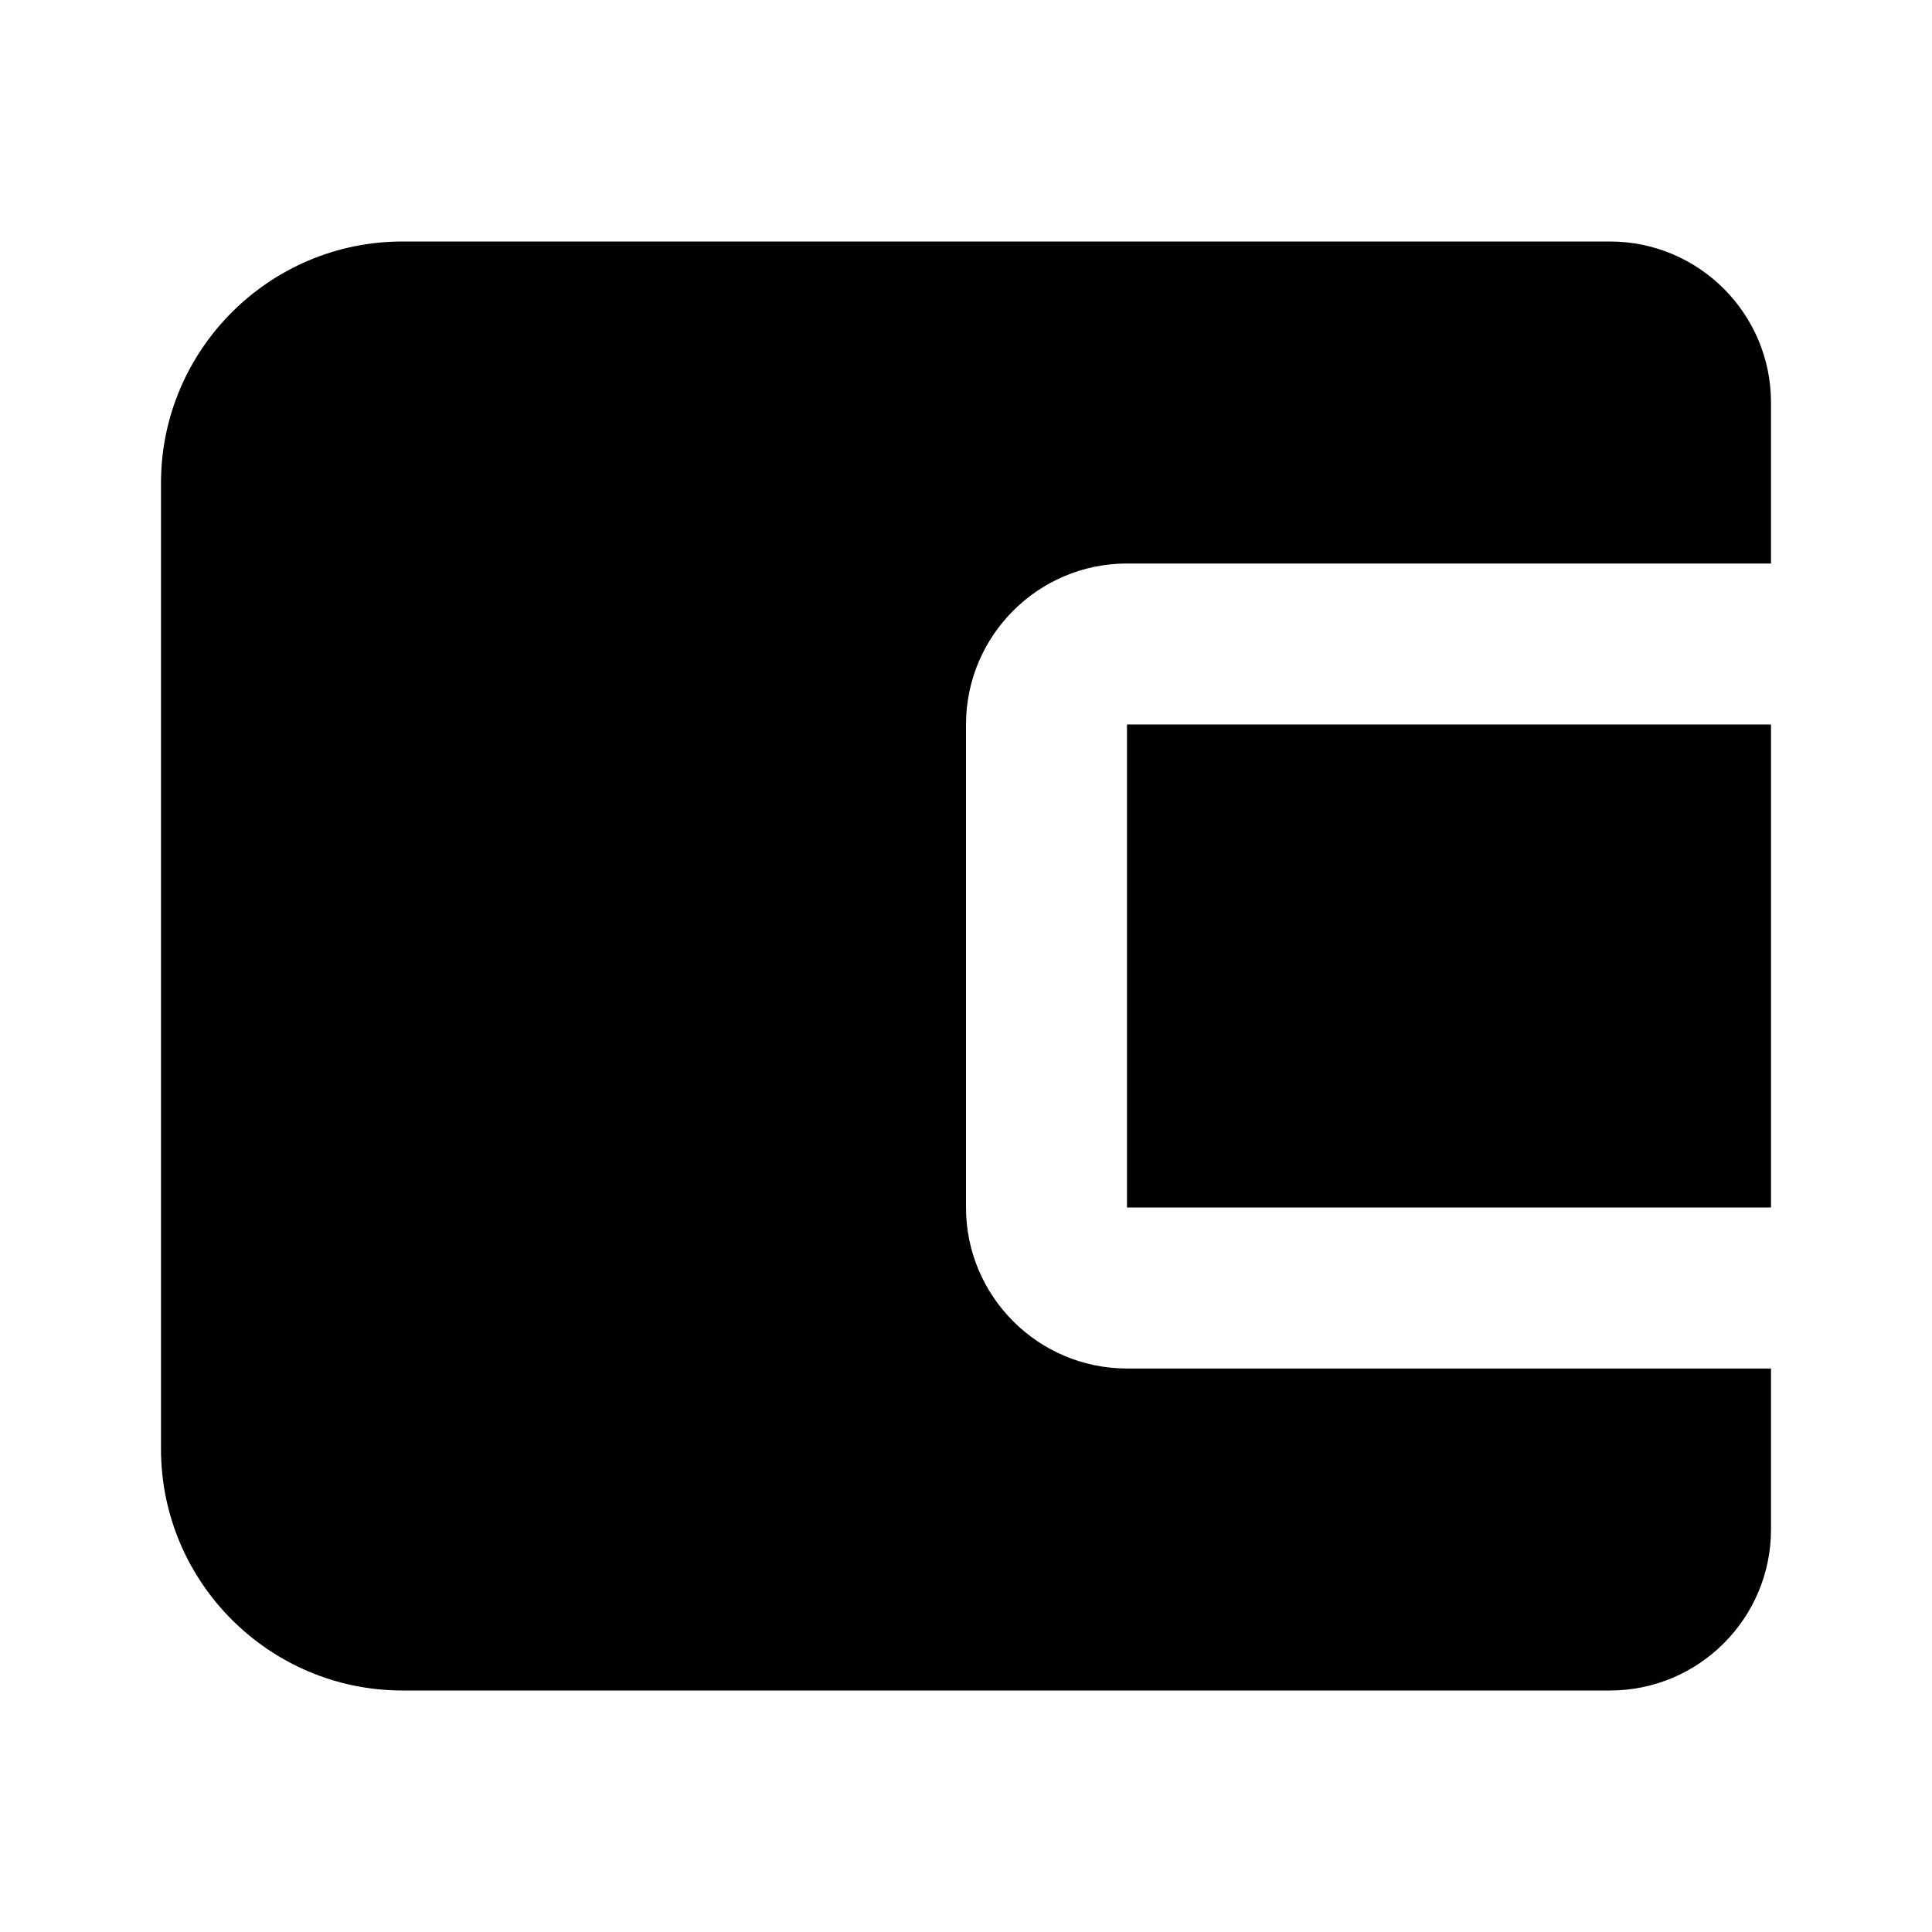 <?xml version="1.0" encoding="iso-8859-1"?>
<!-- Generator: www.svgicons.com -->
<svg xmlns="http://www.w3.org/2000/svg" width="800" height="800" viewBox="0 0 24 24">
<path fill="currentColor" d="M14 9h8v6h-8z"/><path fill="currentColor" d="M20 3H5C3.346 3 2 4.346 2 6v12c0 1.654 1.346 3 3 3h15c1.103 0 2-.897 2-2v-2h-8c-1.103 0-2-.897-2-2V9c0-1.103.897-2 2-2h8V5c0-1.103-.897-2-2-2"/>
</svg>